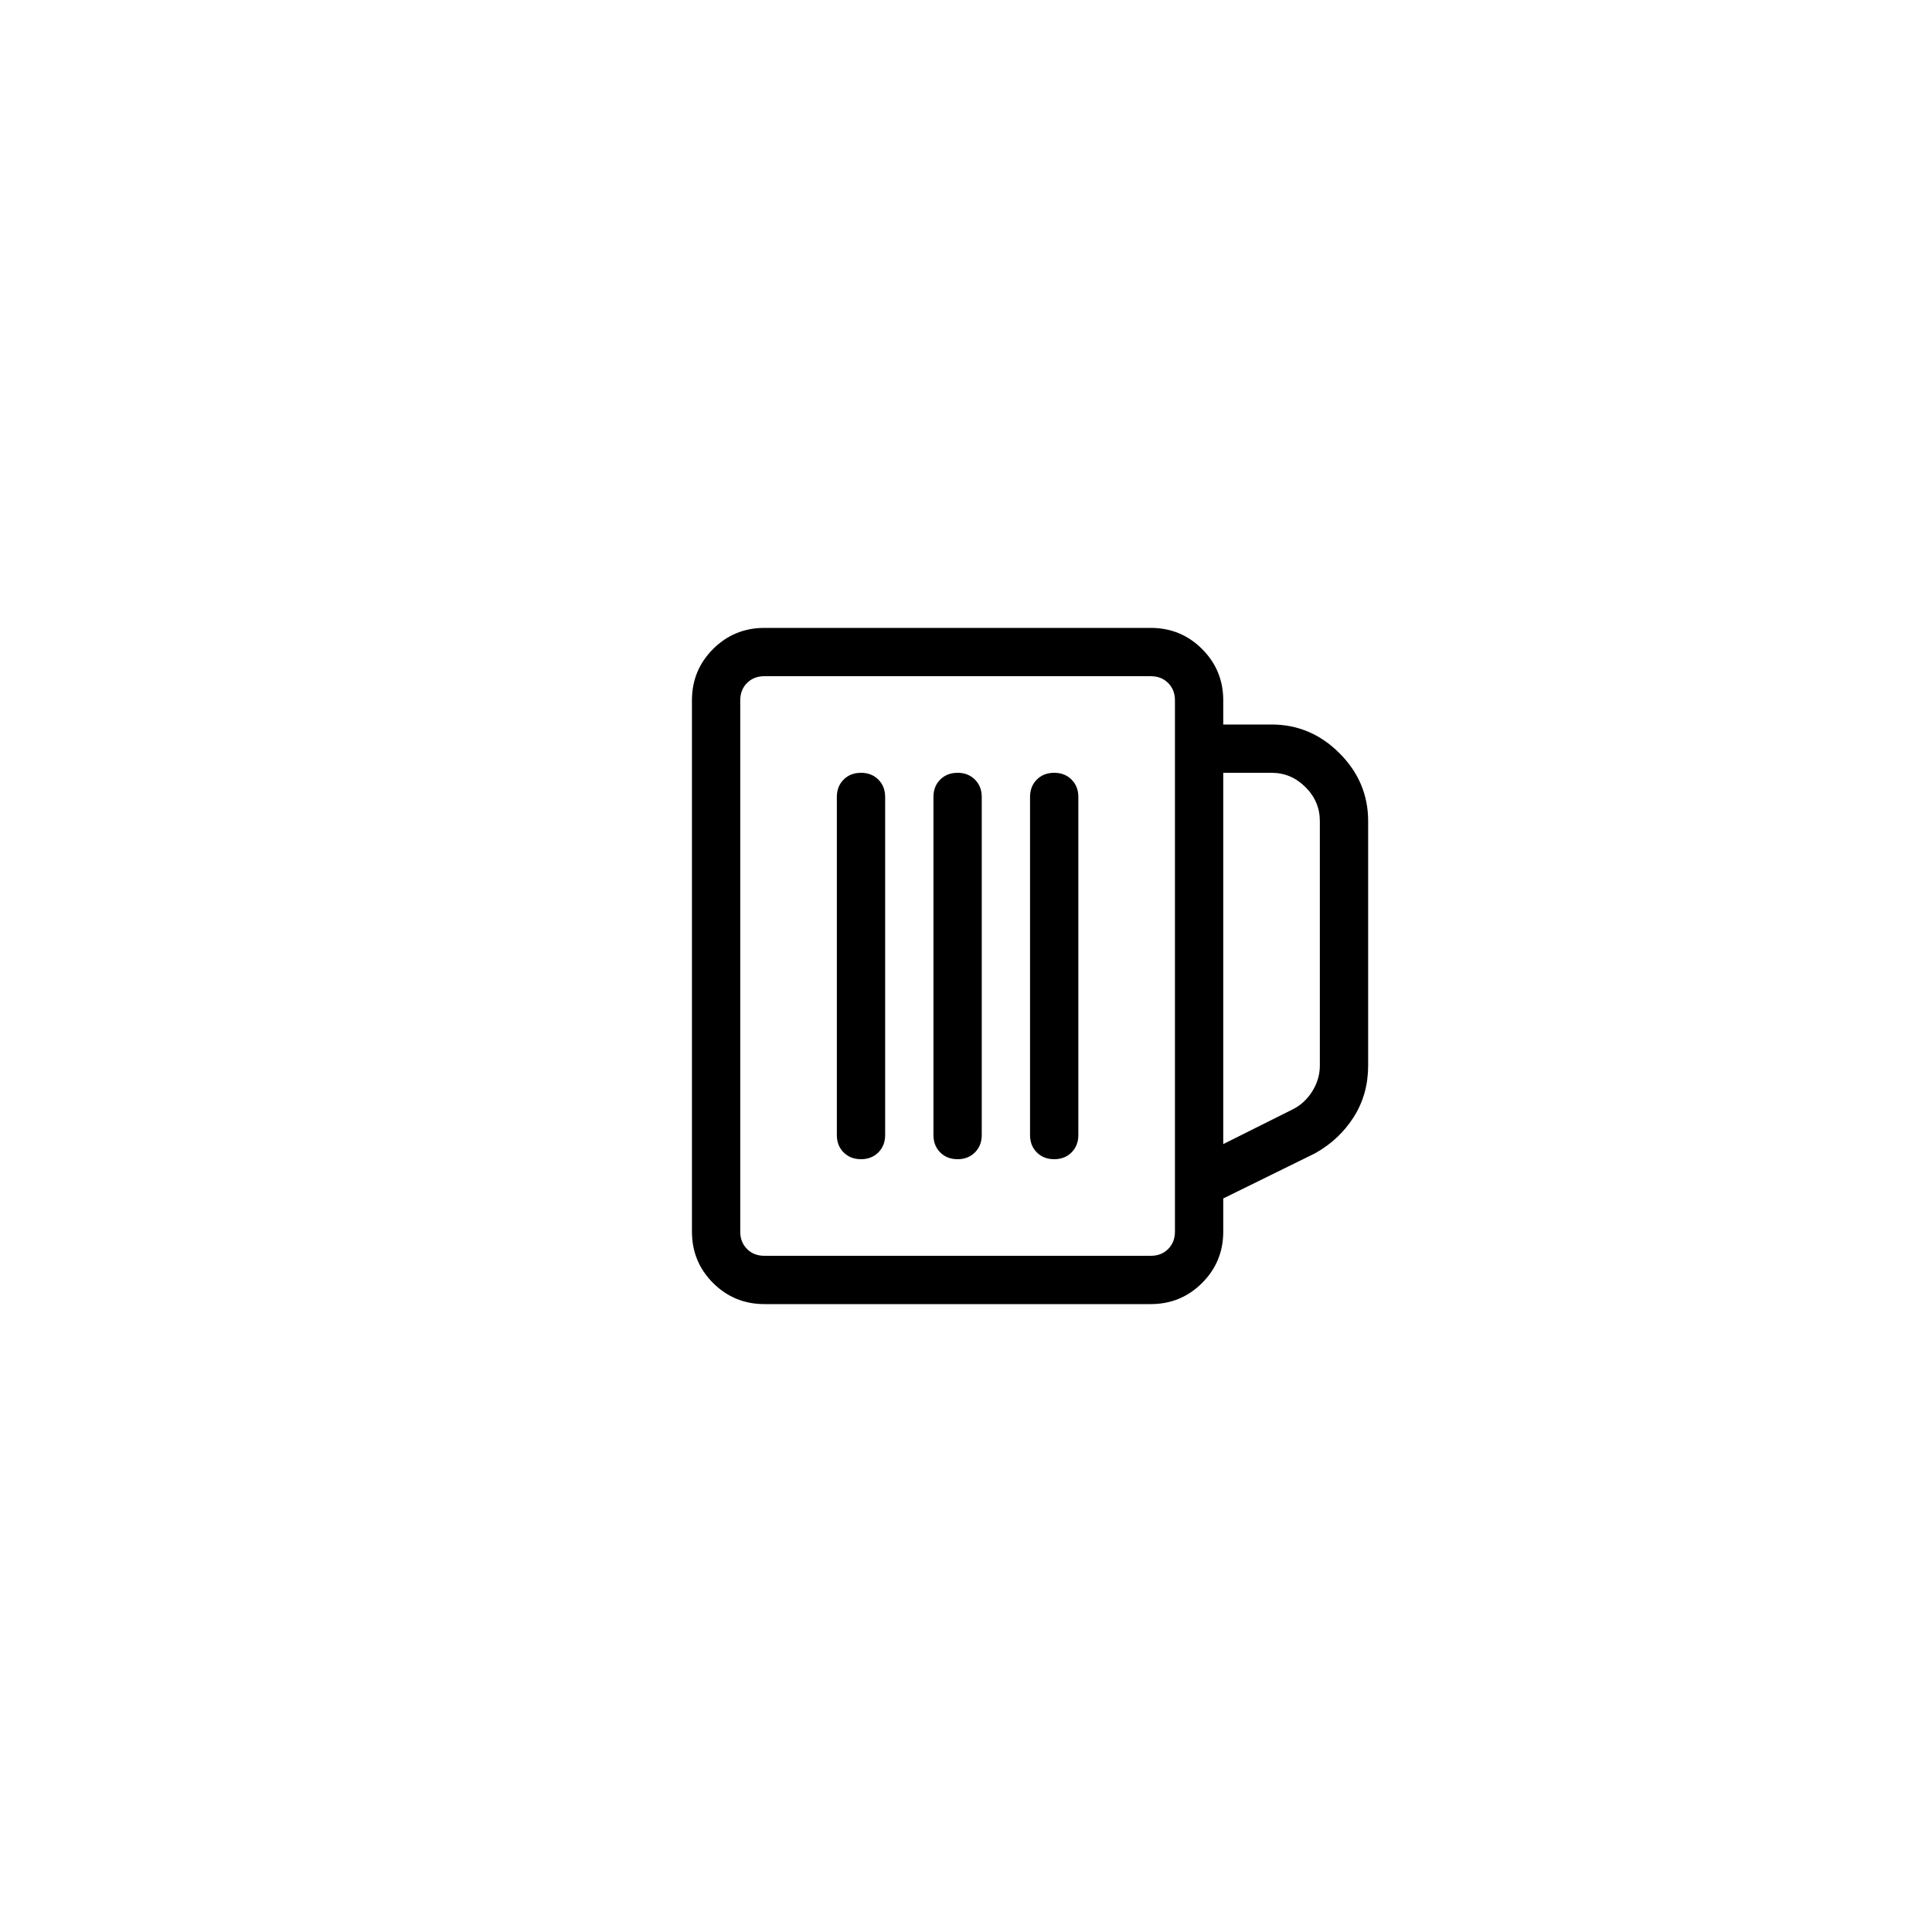 <?xml version="1.0" encoding="UTF-8"?>
<svg width="60px" height="60px" viewBox="0 0 60 60" version="1.1" xmlns="http://www.w3.org/2000/svg" xmlns:xlink="http://www.w3.org/1999/xlink">
    <rect x="0" y="0" width="60" height="60" fill="#808080" stroke="none"/>
    <!-- Generator: Sketch 50.2 (55047) - http://www.bohemiancoding.com/sketch -->
    <title>Group 3</title>
    <desc>Created with Sketch.</desc>
    <defs>
        <rect id="path-1" x="0" y="0" width="60" height="60"></rect>
    </defs>
    <g id="detail" stroke="none" stroke-width="1" fill="none" fill-rule="evenodd">
        <g id="Leistungen-/-Desktop" transform="translate(-733, -595)">
            <g id="Group-6-Copy" transform="translate(733, 595)">
                <g id="Group-3">
                    <mask id="mask-2" fill="white">
                        <use xlink:href="#path-1"></use>
                    </mask>
                    <use id="Rectangle-2" fill="#FFFFFF" xlink:href="#path-1"></use>
                    <path d="M39.489,22.5 C40.301,22.5 41.004,22.797 41.598,23.391 C42.192,23.984 42.489,24.688 42.489,25.5 L42.489,33.094 C42.489,33.688 42.34,34.219 42.043,34.688 C41.746,35.156 41.348,35.531 40.848,35.813 L37.989,37.219 L37.989,38.25 C37.989,38.875 37.77,39.406 37.332,39.844 C36.895,40.281 36.364,40.5 35.739,40.5 L23.739,40.5 C23.114,40.5 22.582,40.281 22.145,39.844 C21.707,39.406 21.489,38.875 21.489,38.25 L21.489,21.75 C21.489,21.125 21.707,20.594 22.145,20.156 C22.582,19.719 23.114,19.5 23.739,19.5 L35.739,19.5 C36.364,19.5 36.895,19.719 37.332,20.156 C37.77,20.594 37.989,21.125 37.989,21.75 L37.989,22.5 L39.489,22.5 Z M36.489,38.25 L36.489,21.75 C36.489,21.531 36.418,21.352 36.278,21.211 C36.137,21.07 35.957,21 35.739,21 L23.739,21 C23.52,21 23.34,21.07 23.2,21.211 C23.059,21.352 22.989,21.531 22.989,21.75 L22.989,38.25 C22.989,38.469 23.059,38.648 23.2,38.789 C23.34,38.93 23.52,39 23.739,39 L35.739,39 C35.957,39 36.137,38.93 36.278,38.789 C36.418,38.648 36.489,38.469 36.489,38.25 Z M40.989,33.094 L40.989,25.5 C40.989,25.094 40.84,24.742 40.543,24.445 C40.246,24.148 39.895,24 39.489,24 L37.989,24 L37.989,35.531 L40.145,34.453 C40.395,34.328 40.598,34.141 40.754,33.891 C40.91,33.641 40.989,33.375 40.989,33.094 Z M30.489,35.25 C30.489,35.469 30.418,35.648 30.278,35.789 C30.137,35.93 29.957,36 29.739,36 C29.52,36 29.34,35.93 29.199,35.789 C29.059,35.648 28.989,35.469 28.989,35.25 L28.989,24.75 C28.989,24.531 29.059,24.352 29.199,24.211 C29.34,24.07 29.52,24 29.739,24 C29.957,24 30.137,24.07 30.278,24.211 C30.418,24.352 30.489,24.531 30.489,24.75 L30.489,35.25 Z M27.489,35.25 C27.489,35.469 27.418,35.648 27.278,35.789 C27.137,35.93 26.957,36 26.739,36 C26.52,36 26.34,35.93 26.199,35.789 C26.059,35.648 25.989,35.469 25.989,35.25 L25.989,24.75 C25.989,24.531 26.059,24.352 26.199,24.211 C26.34,24.07 26.52,24 26.739,24 C26.957,24 27.137,24.07 27.278,24.211 C27.418,24.352 27.489,24.531 27.489,24.75 L27.489,35.25 Z M33.489,35.25 C33.489,35.469 33.418,35.648 33.278,35.789 C33.137,35.93 32.957,36 32.739,36 C32.52,36 32.34,35.93 32.199,35.789 C32.059,35.648 31.989,35.469 31.989,35.25 L31.989,24.75 C31.989,24.531 32.059,24.352 32.199,24.211 C32.34,24.07 32.52,24 32.739,24 C32.957,24 33.137,24.07 33.278,24.211 C33.418,24.352 33.489,24.531 33.489,24.75 L33.489,35.25 Z" id="beer" fill="#000000" mask="url(#mask-2)"></path>
                </g>
            </g>
        </g>
    </g>
</svg>